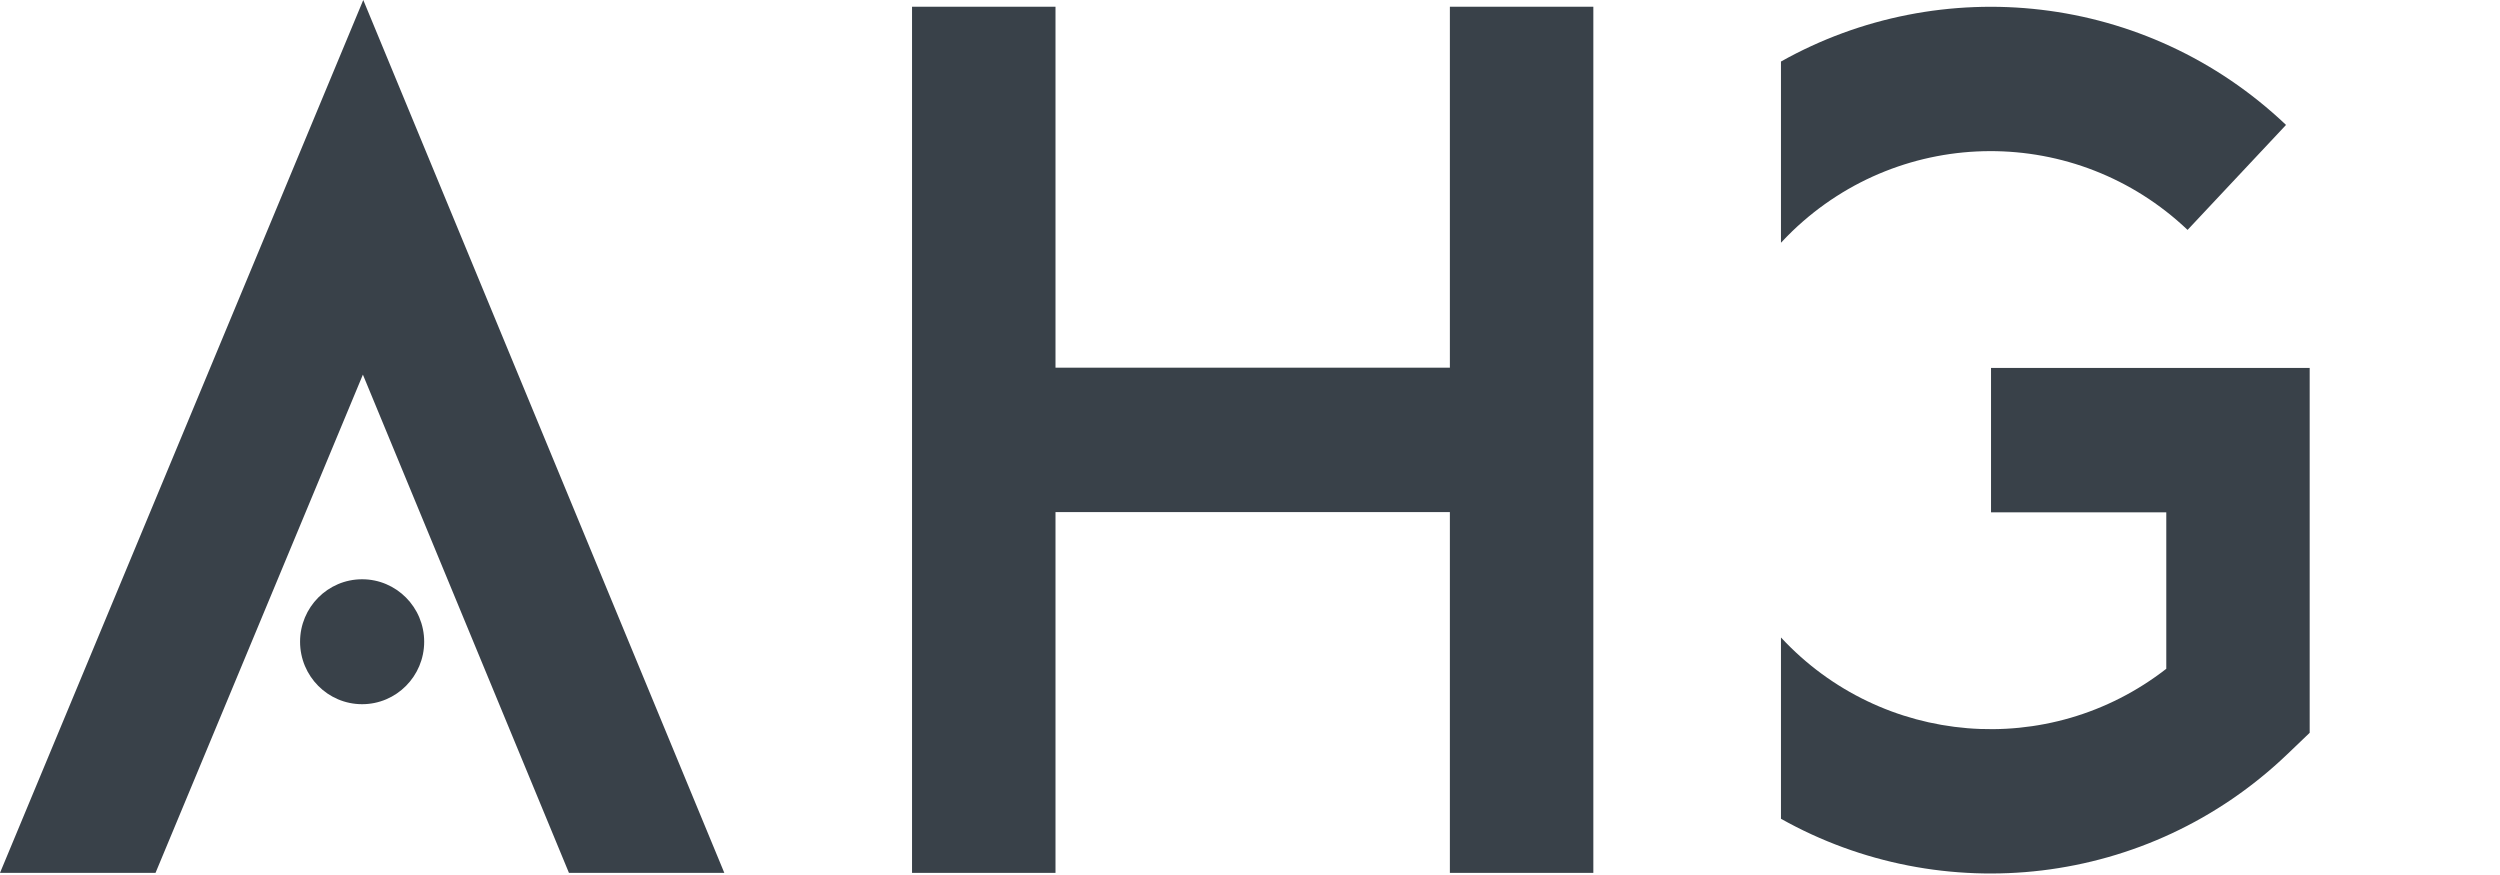 <svg width="140" height="49" viewBox="0 0 140 49" fill="none" xmlns="http://www.w3.org/2000/svg">
<g clip-path="url(#clip0_205_401)">
<path d="M99.734 3.446V13.594C99.941 13.373 100.152 13.157 100.371 12.944C106.556 6.996 116.284 6.966 122.504 12.875L128.017 6.996C120.19 -0.441 108.693 -1.584 99.734 3.446ZM99.734 35.703V45.851C108.723 50.899 120.267 49.725 128.095 42.231L129.342 41.037V20.603H111.497V28.69H121.312V37.452C114.723 42.582 105.373 41.777 99.739 35.703H99.734Z" fill="#394149"/>
<path d="M81.193 0.377V20.59H59.108V0.377H51.074V48.881H59.108V28.677H81.193V48.881H89.227V0.377H81.193Z" fill="#394149"/>
<path d="M20.322 20.979L8.709 48.881H0L20.343 0L40.562 48.881H31.861L20.322 20.979Z" fill="#394149"/>
<path fill-rule="evenodd" clip-rule="evenodd" d="M20.279 32.439C22.197 32.439 23.754 34.006 23.754 35.937C23.754 37.867 22.197 39.435 20.279 39.435C18.361 39.435 16.804 37.867 16.804 35.937C16.804 34.006 18.361 32.439 20.279 32.439Z" fill="#394149"/>
</g>
<defs>
<clipPath id="clip0_205_401">
<rect width="140" height="48.916" fill="white"/>
</clipPath>
</defs>
</svg>
